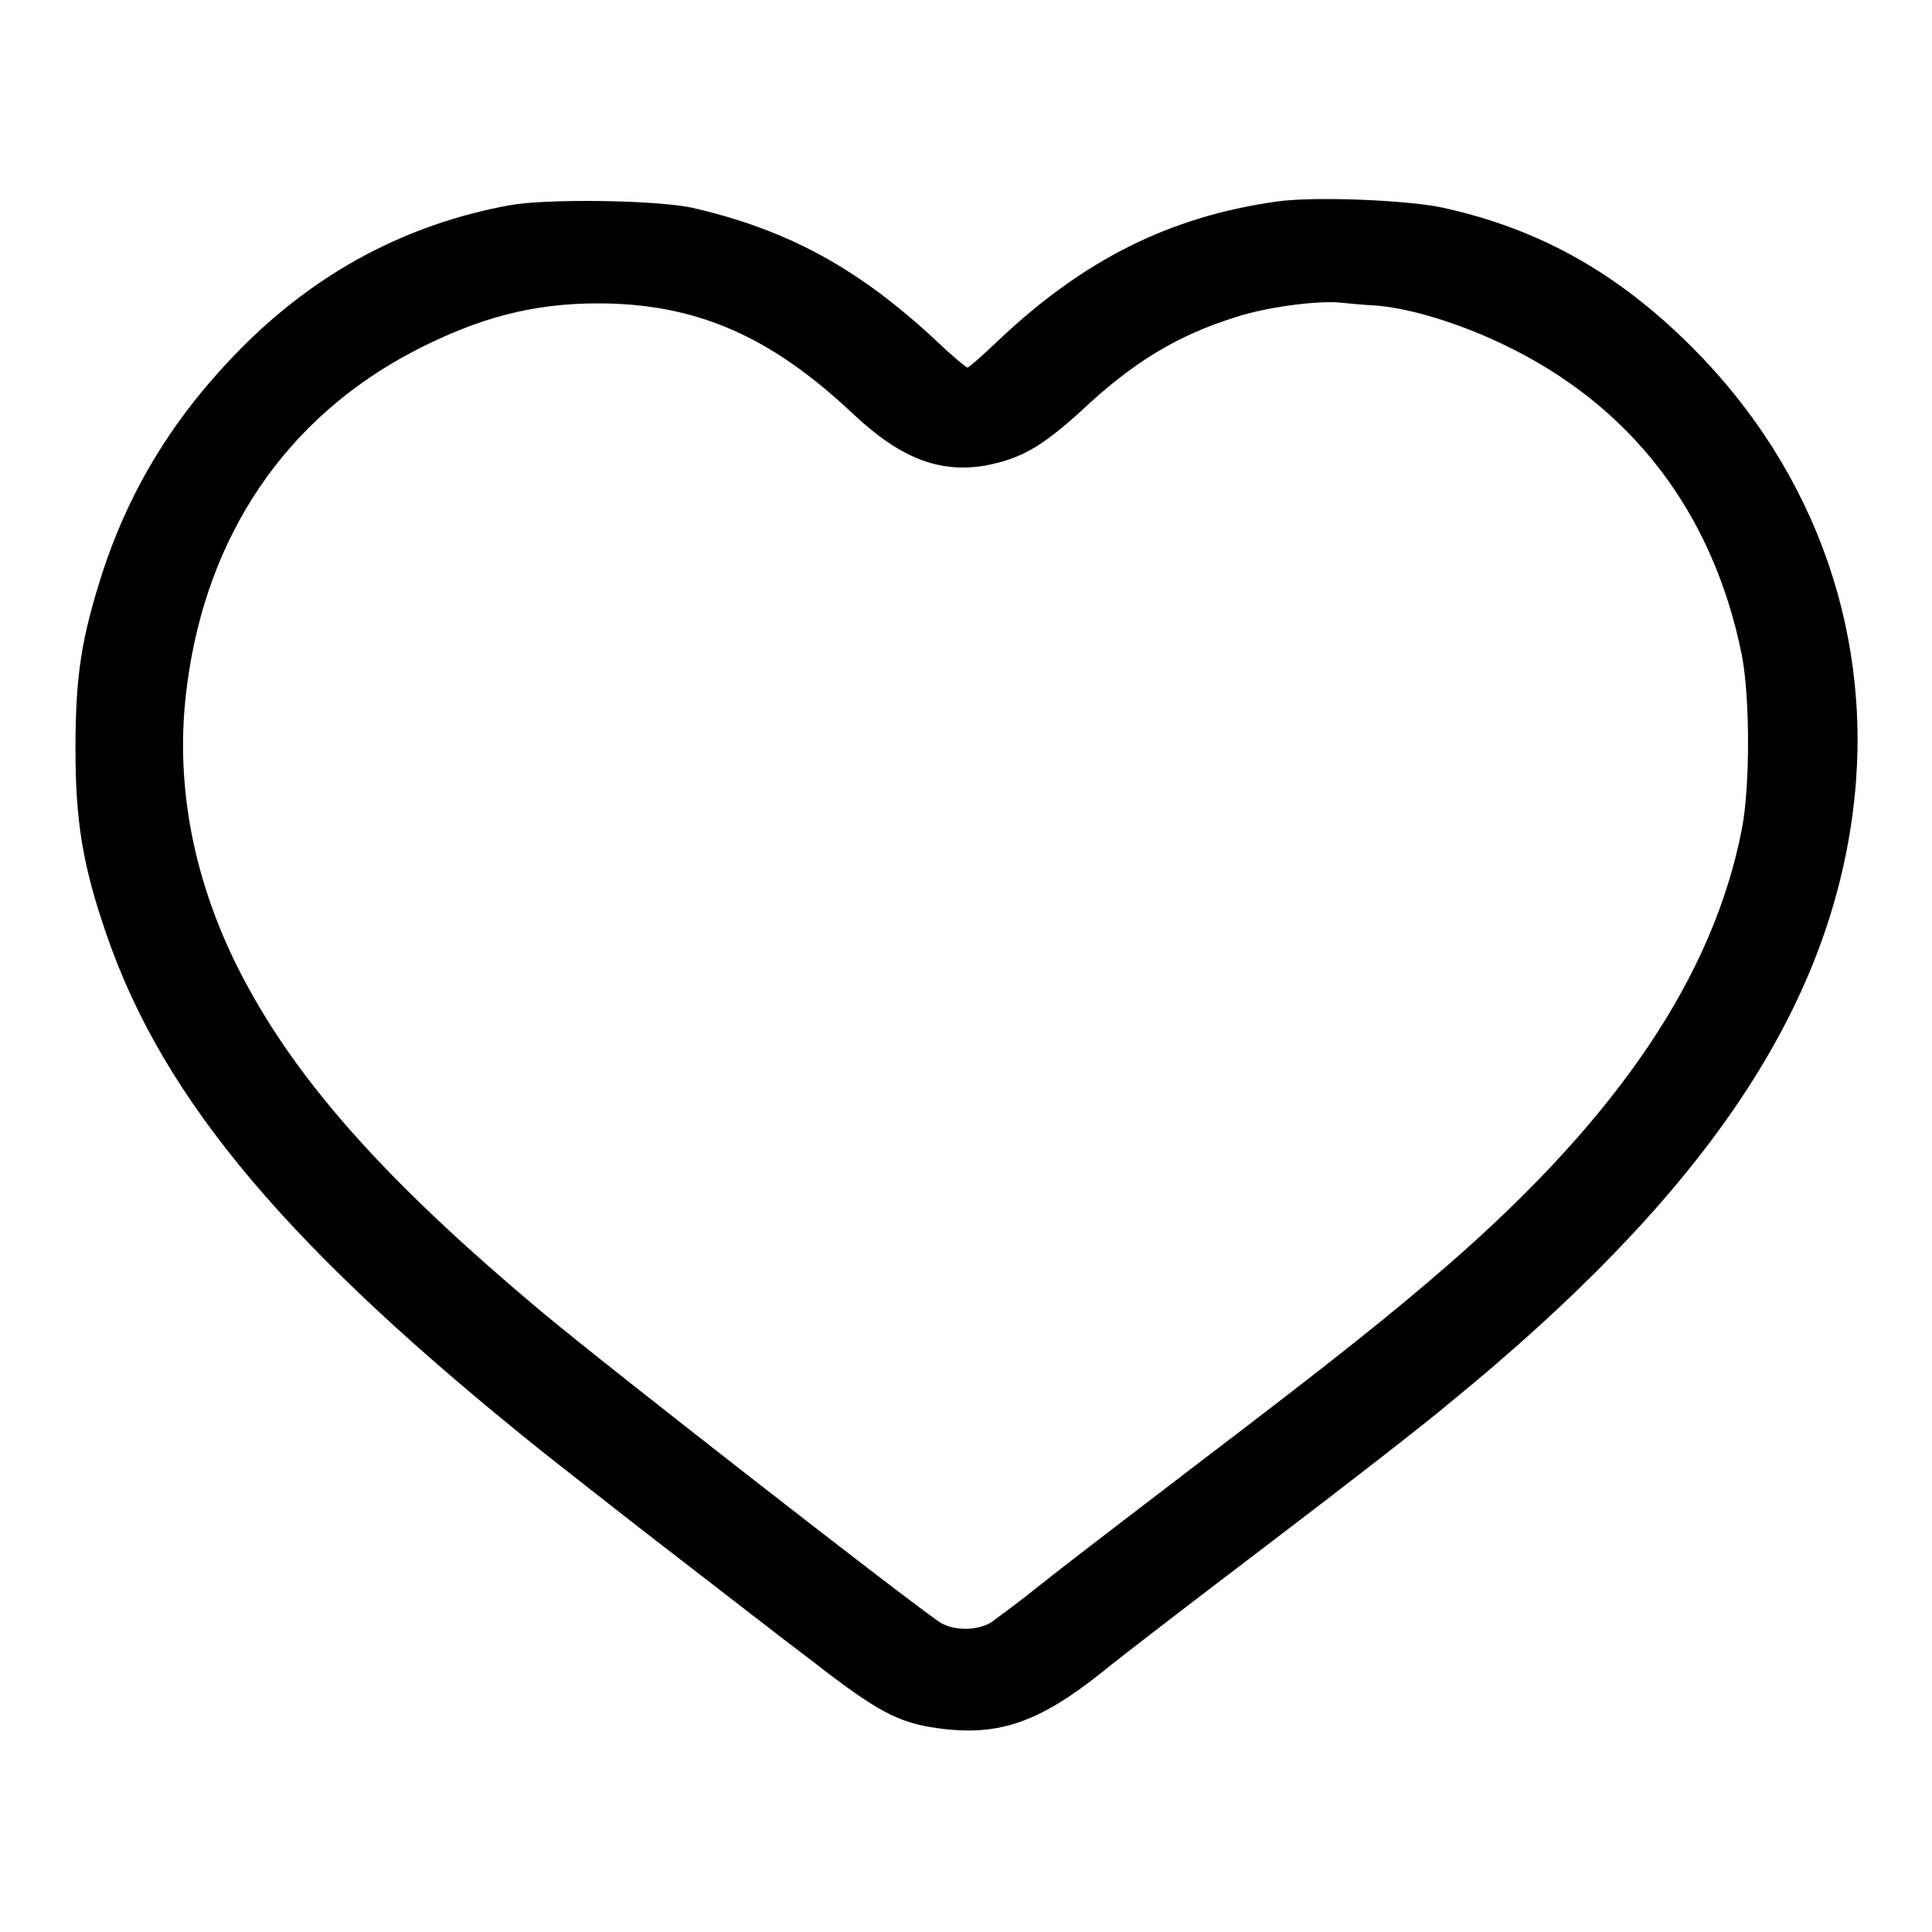 <?xml version="1.0" encoding="utf-8"?>
<!-- Svg Vector Icons : http://www.onlinewebfonts.com/icon -->
<!DOCTYPE svg PUBLIC "-//W3C//DTD SVG 1.1//EN" "http://www.w3.org/Graphics/SVG/1.1/DTD/svg11.dtd">
<svg version="1.1" xmlns="http://www.w3.org/2000/svg" xmlns:xlink="http://www.w3.org/1999/xlink" x="0px" y="0px" viewBox="0 0 256 256" enable-background="new 0 0 256 256" xml:space="preserve">
<g><g><g><path fill="#000000" d="M67.5,27.2C53.9,29.7,42,36,31.9,46.2c-8.6,8.7-14.6,18.3-18.3,29.6C10.8,84.5,10,89.5,10,99.2c0,9.8,1,15.6,4.1,24.6c7.6,22.1,24.3,41.8,58.2,68.9c4.2,3.3,12.2,9.6,17.8,13.9c5.6,4.3,13.4,10.4,17.4,13.4c8.6,6.7,11.5,8.3,16.8,9c7.9,1.1,13.3-0.7,21.7-7.4c2.8-2.3,13-10.1,22.6-17.4c9.6-7.3,20.3-15.6,23.6-18.4c33.2-27.1,49.8-51.4,53.3-78.1c3-22.9-4.7-45.1-21.3-61.7c-9.9-9.9-20.3-15.7-33.1-18.5c-4.8-1-16.9-1.5-21.9-0.8c-14.2,2-25.6,7.7-36.9,18.4c-2.1,2-3.9,3.6-4.1,3.6s-2.1-1.6-4.2-3.6c-10.3-9.6-19.7-14.7-32.4-17.6C86.6,26.5,72.5,26.3,67.5,27.2z M182.5,40.5c4.5,0.4,10.7,2.3,16.4,5c17.2,8.1,28.1,22.4,31.9,41.3c1.1,5.7,1.1,17.4,0,23.1c-3.8,19.4-16.3,38-38.8,57.6c-7.6,6.6-14.7,12.3-33.5,26.6c-8.9,6.8-18.3,14-20.9,16.1c-2.6,2.1-5.5,4.2-6.3,4.8c-1.9,1.1-4.9,1.1-6.7,0c-3.7-2.4-44.5-34.2-52.6-41c-21.3-17.8-33.3-31.4-40.6-46c-6-12.1-8.3-24.8-6.6-37.3C27.4,70.8,38,55.3,54.9,46.5c8.5-4.4,15.7-6.3,24.3-6.3c13,0,22.9,4.3,33.9,14.7c6.2,5.8,11.3,7.8,17.4,6.8c4.7-0.9,7.4-2.4,12.6-7.1c7.1-6.7,13-10.2,20.7-12.6c4-1.3,10.7-2.2,13.8-1.9C178.5,40.2,180.7,40.4,182.5,40.5z"/></g></g></g>
</svg>